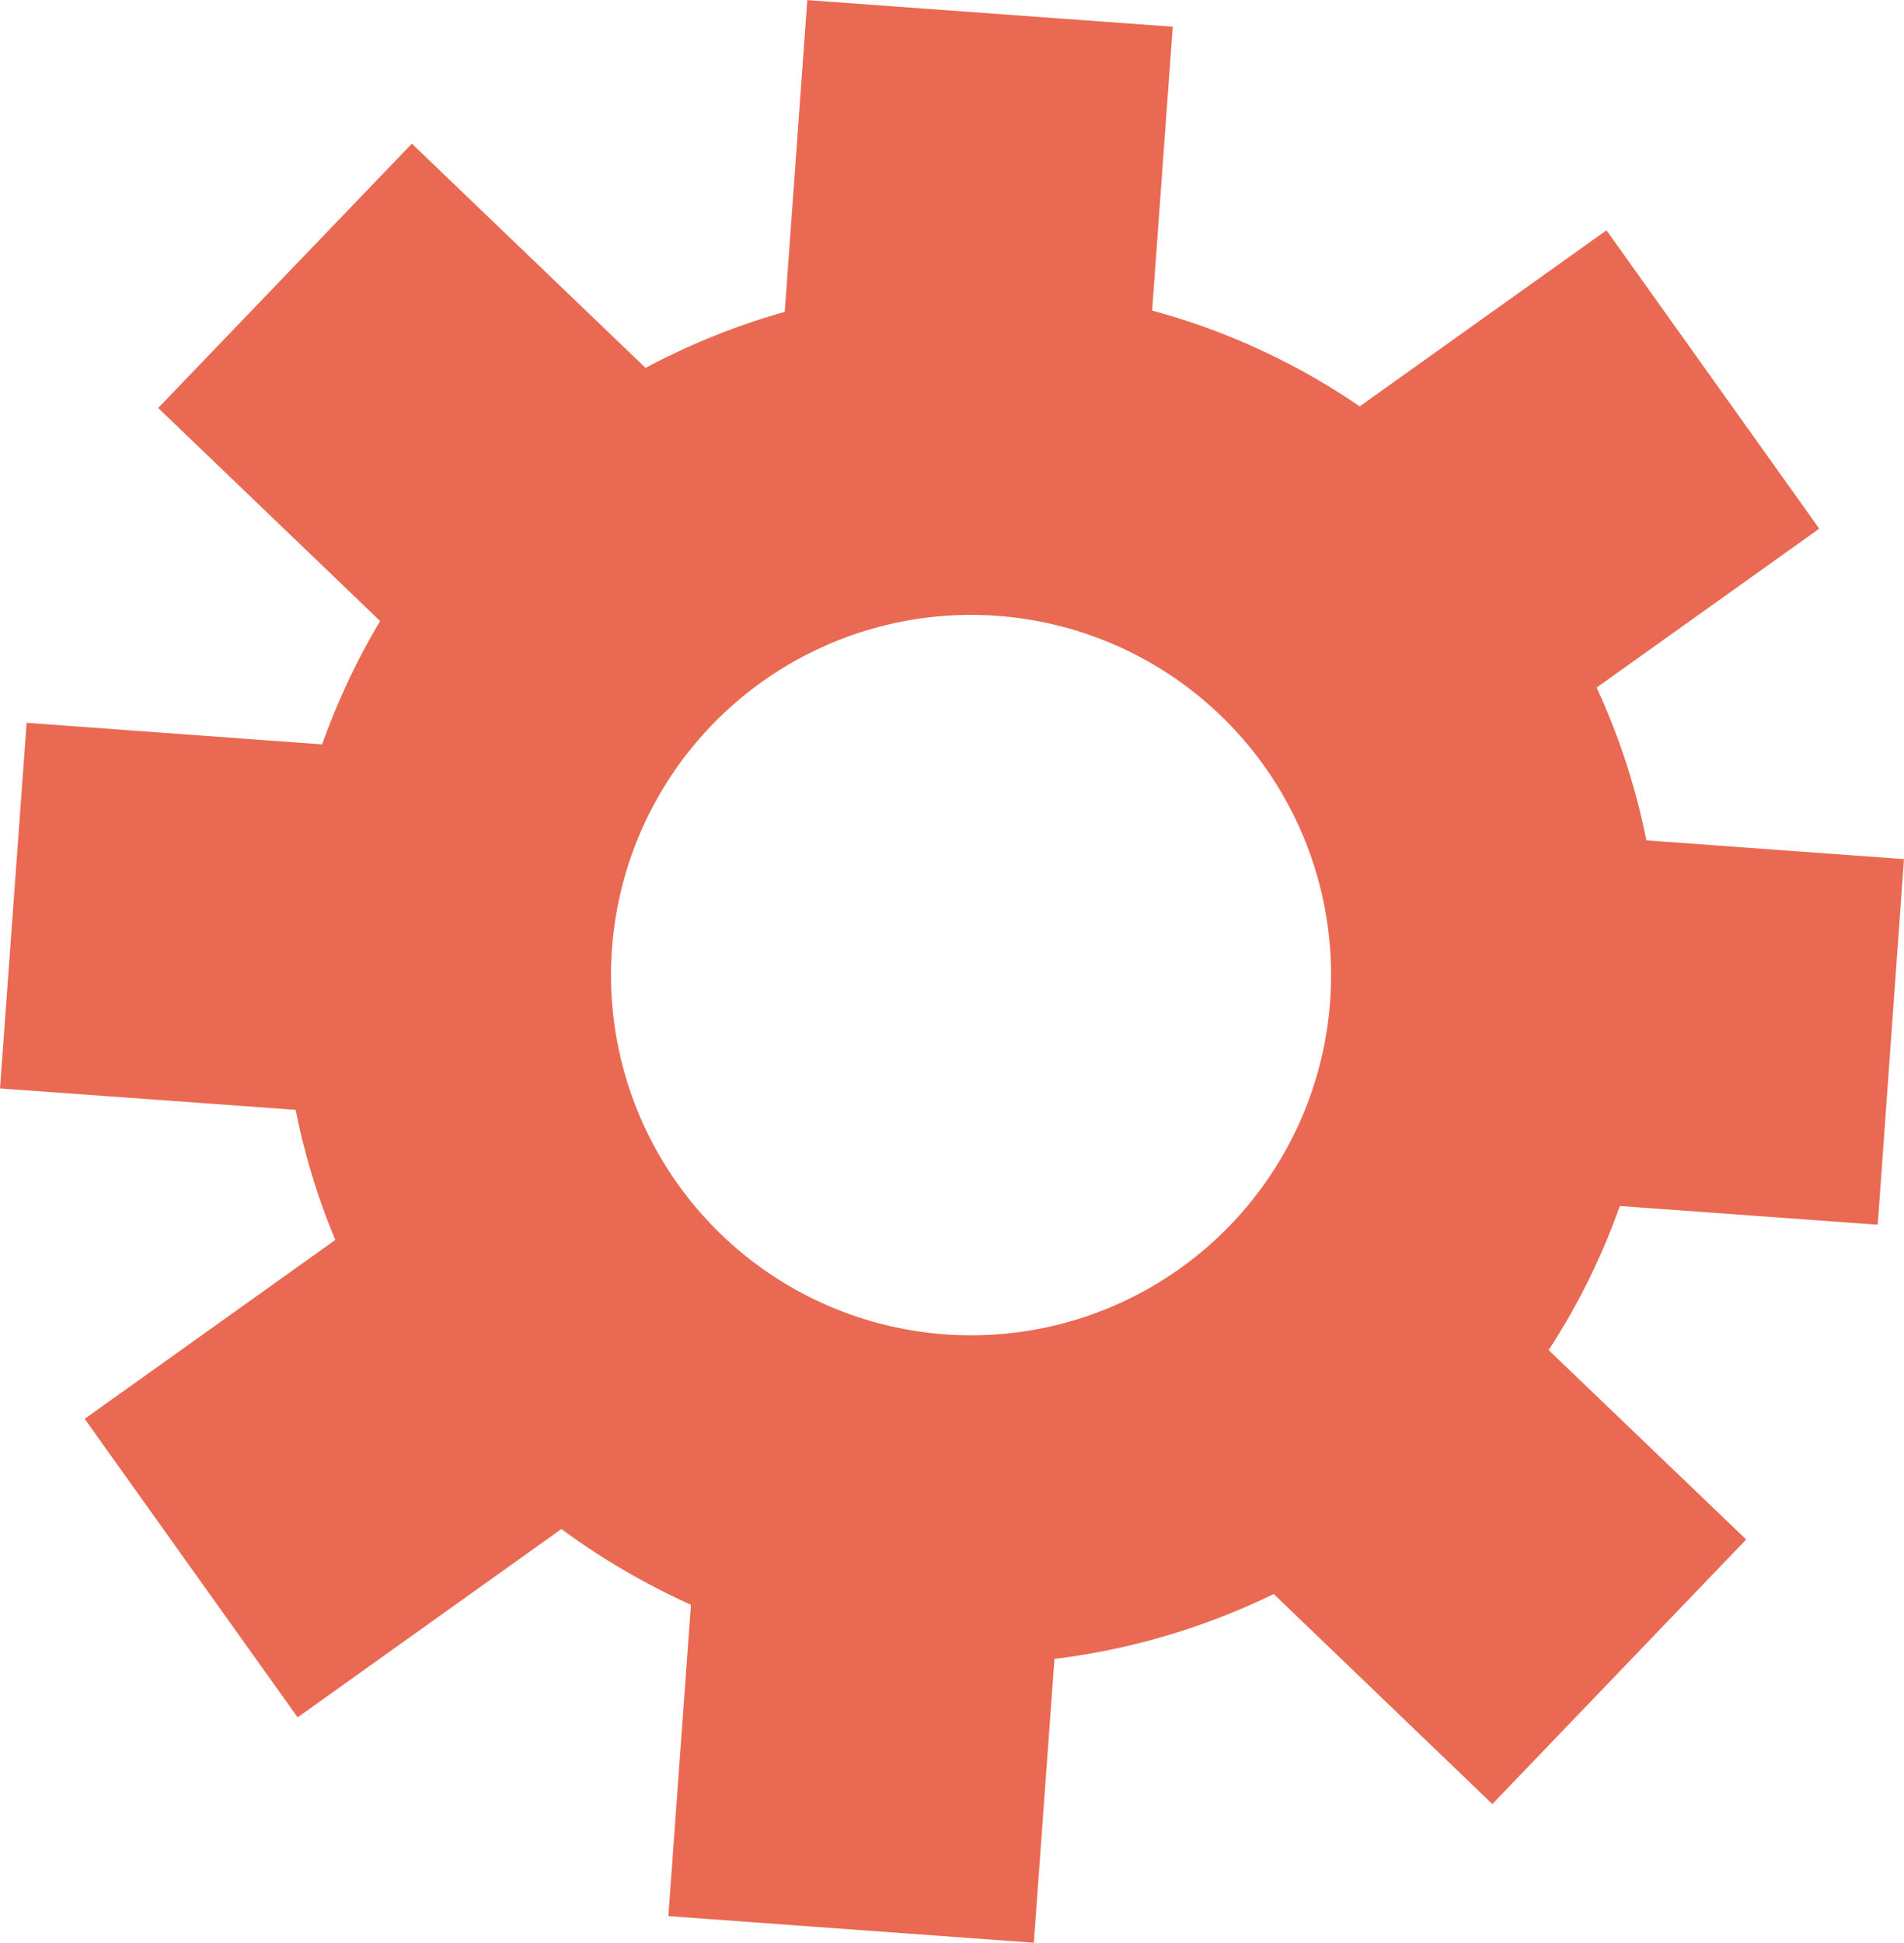 <svg id="Group_1241" data-name="Group 1241" xmlns="http://www.w3.org/2000/svg" xmlns:xlink="http://www.w3.org/1999/xlink" width="121.067" height="123.47" viewBox="0 0 121.067 123.47">
  <defs>
    <clipPath id="clip-path">
      <rect id="Rectangle_2151" data-name="Rectangle 2151" width="121.067" height="123.47" fill="#e96953"/>
    </clipPath>
  </defs>
  <g id="Group_1240" data-name="Group 1240">
    <g id="Group_1239" data-name="Group 1239" clip-path="url(#clip-path)">
      <path id="Path_16631" data-name="Path 16631" d="M473.346,466.1l13.9,13.349,16.14-16.815-12.561-12.037a42.934,42.934,0,0,0,4.526-9.159l16.4,1.19,1.669-23.237-16.379-1.19a43.482,43.482,0,0,0-3.164-9.711l14.156-10.1-13.529-18.962-15.691,11.191a43.335,43.335,0,0,0-13.2-6.089l1.312-18.04-23.237-1.692-1.435,19.814a44.306,44.306,0,0,0-8.849,3.562l-14.861-14.253-16.129,16.8,14.113,13.541a43.889,43.889,0,0,0-3.687,7.839l-18.792-1.372-1.692,23.237,18.8,1.361a42.979,42.979,0,0,0,2.521,8.27l-15.938,11.369,13.541,18.973,16.773-11.971a44.91,44.91,0,0,0,8.236,4.812l-1.435,19.791,23.237,1.692,1.312-18.04a43.892,43.892,0,0,0,13.94-4.126m-20.9-16.5a22.893,22.893,0,1,1,24.489-21.178,22.884,22.884,0,0,1-24.489,21.178" transform="translate(-392.355 -364.791)" fill="#e96953"/>
    </g>
  </g>
</svg>
